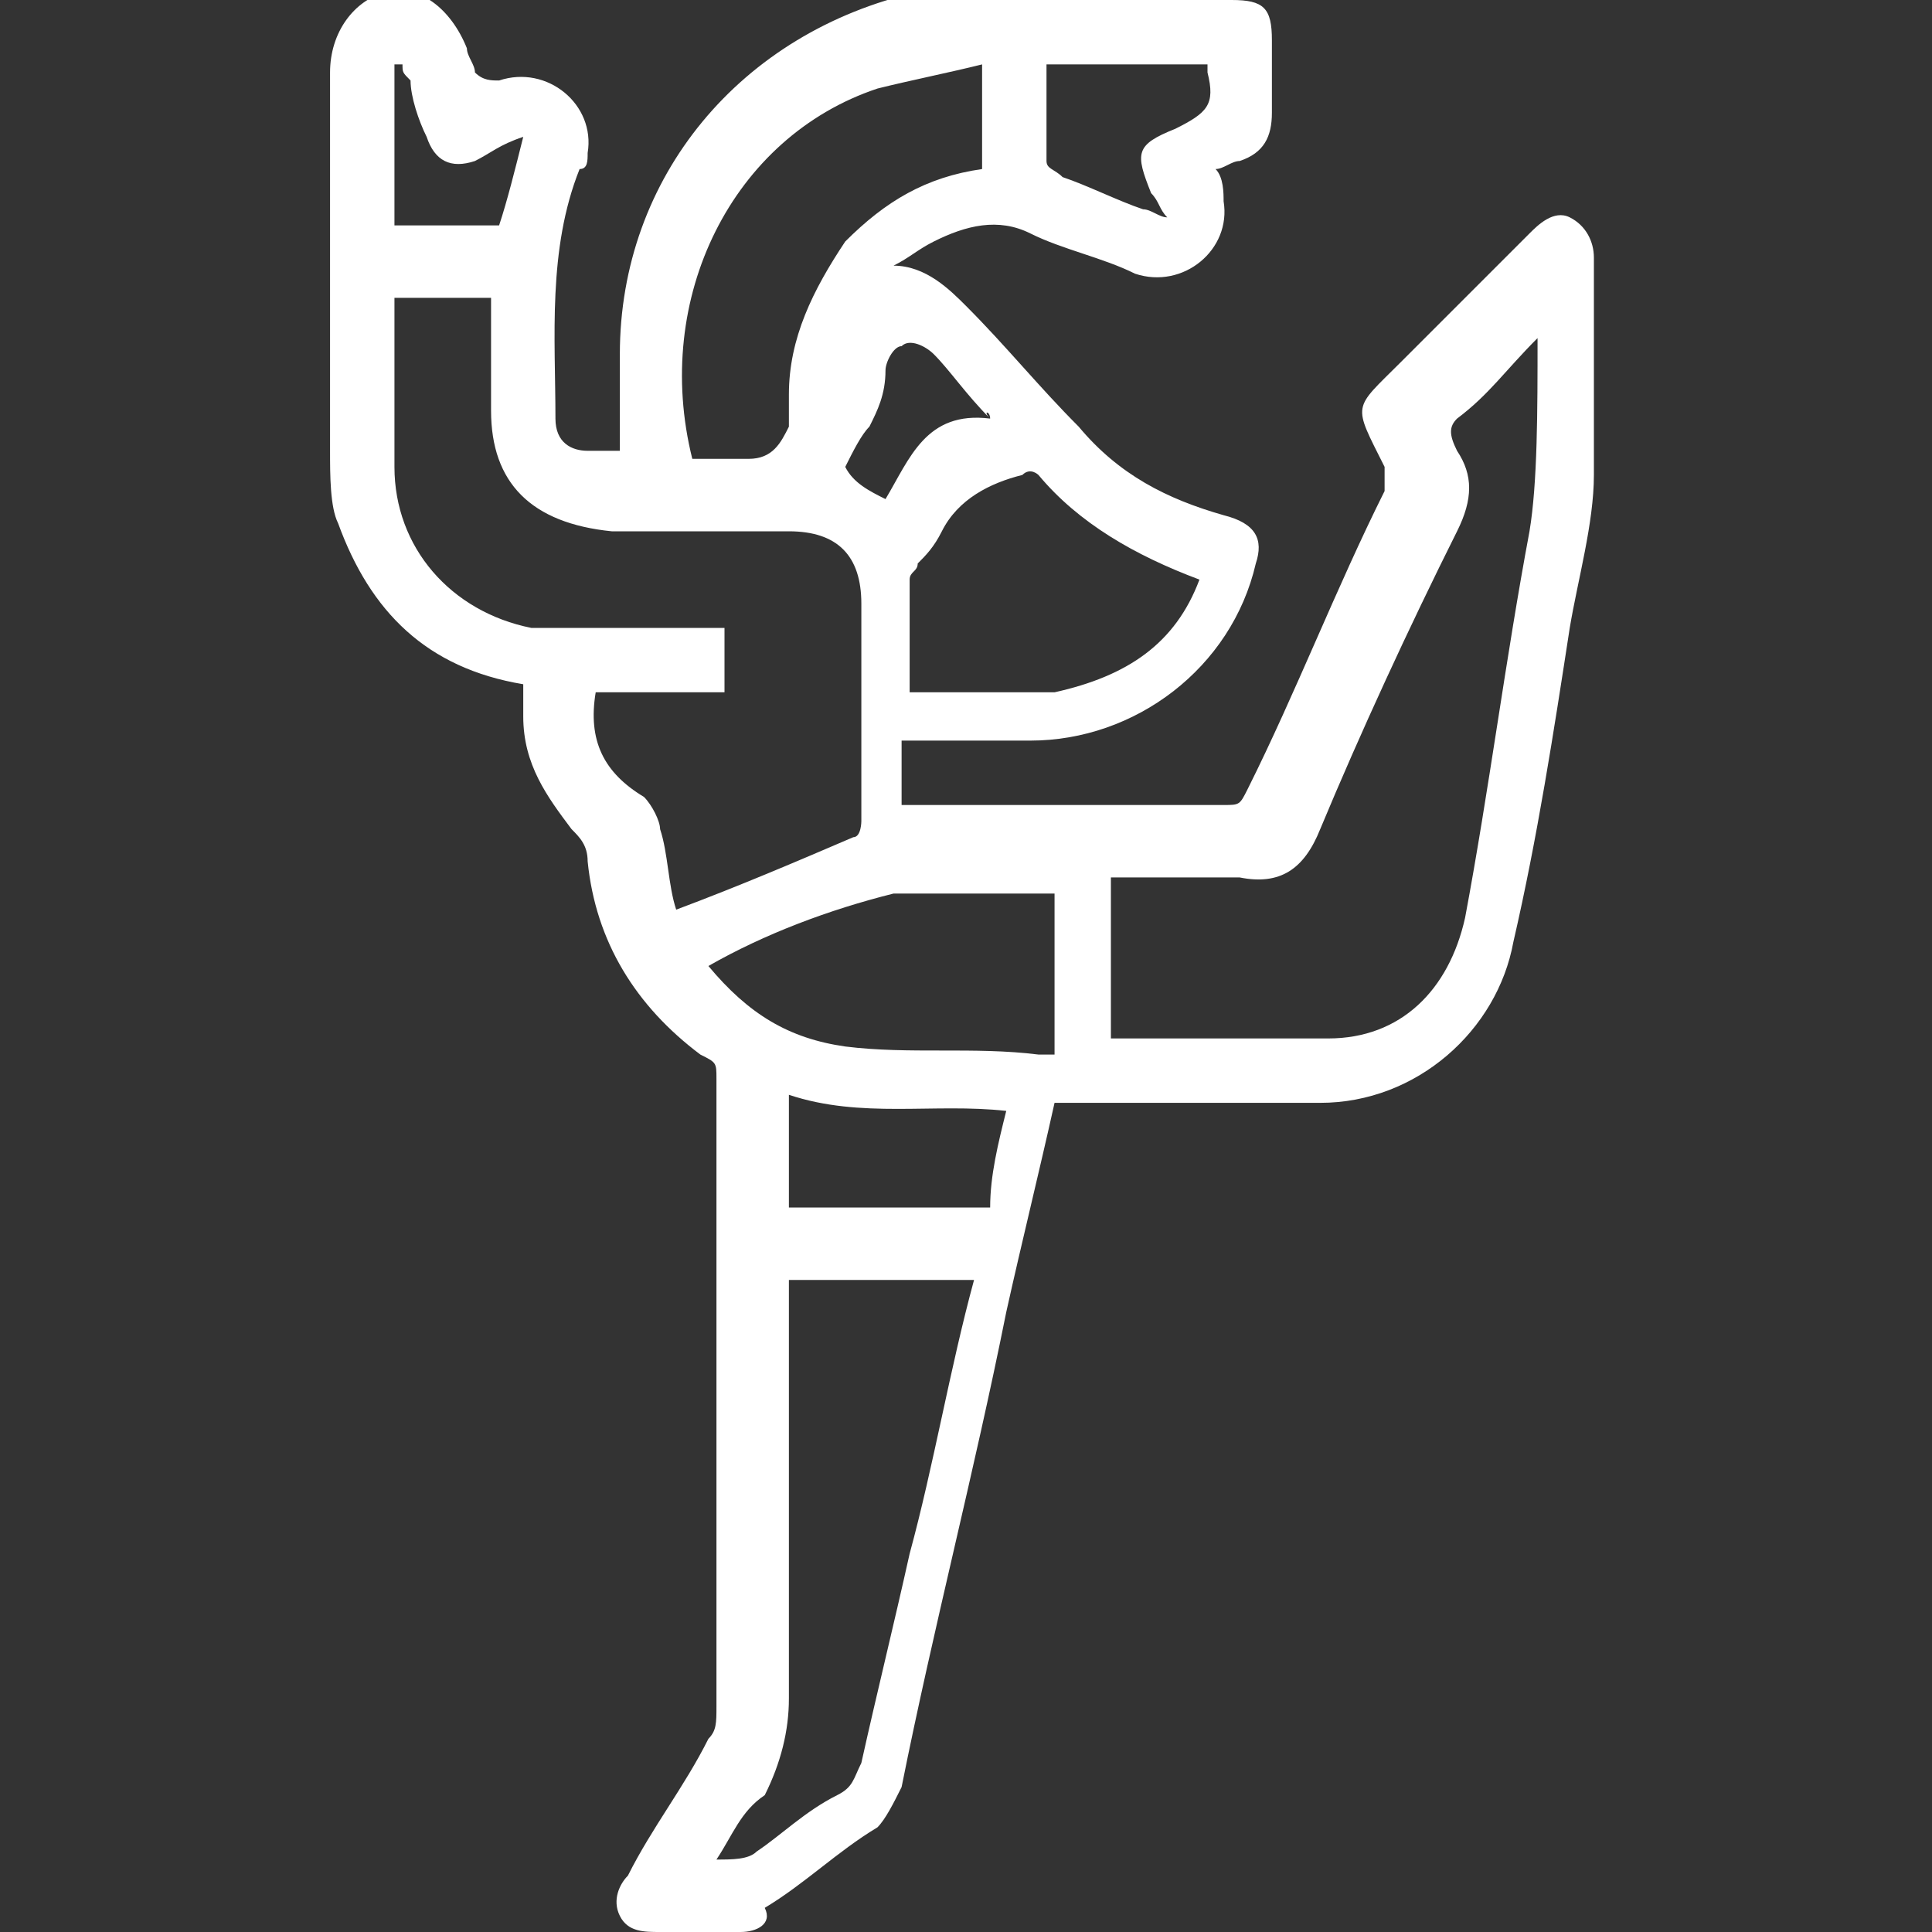 <?xml version="1.0" encoding="utf-8"?>
<!-- Generator: Adobe Illustrator 26.5.0, SVG Export Plug-In . SVG Version: 6.00 Build 0)  -->
<svg version="1.1" id="Layer_1" xmlns="http://www.w3.org/2000/svg" xmlns:xlink="http://www.w3.org/1999/xlink" x="0px" y="0px"
	 viewBox="0 0 24 24" style="enable-background:new 0 0 24 24;" xml:space="preserve">
<rect x="0" y="0" width="24" height="24" fill="#333333" stroke="none"/>
<style type="text/css">
	.st0{fill:#FFFFFF;}
</style>
<g>
	<path class="st0" d="M6.5,8.5c-1.2-0.2-1.9-0.9-2.3-2C4.1,6.3,4.1,5.9,4.1,5.6c0-1.6,0-3.1,0-4.7c0-0.5,0.3-0.9,0.7-1
		c0.4-0.1,0.8,0.2,1,0.7c0,0.1,0.1,0.2,0.1,0.3C6,1,6.1,1,6.2,1c0.6-0.2,1.2,0.3,1.1,0.9c0,0.1,0,0.2-0.1,0.2
		c-0.4,1-0.3,2.1-0.3,3.1c0,0.3,0.2,0.4,0.4,0.4c0.1,0,0.2,0,0.4,0c0-0.4,0-0.8,0-1.2c0-2.2,1.5-4,3.7-4.5C11.7,0,11.9,0,12.2,0
		c1,0,2.1,0,3.1,0c0.4,0,0.5,0.1,0.5,0.5c0,0.3,0,0.6,0,0.9c0,0.3-0.1,0.5-0.4,0.6c-0.1,0-0.2,0.1-0.3,0.1c0.1,0.1,0.1,0.3,0.1,0.4
		c0.1,0.6-0.5,1.1-1.1,0.9c-0.4-0.2-0.9-0.3-1.3-0.5c-0.4-0.2-0.8-0.1-1.2,0.1c-0.2,0.1-0.3,0.2-0.5,0.3c0.4,0,0.7,0.3,0.9,0.5
		c0.5,0.5,0.9,1,1.4,1.5c0.5,0.6,1.1,0.9,1.8,1.1c0.4,0.1,0.5,0.3,0.4,0.6c-0.3,1.3-1.5,2.2-2.8,2.2c-0.5,0-1.1,0-1.6,0
		c0,0.3,0,0.5,0,0.8c0.1,0,0.1,0,0.2,0c1.3,0,2.5,0,3.8,0c0.2,0,0.2,0,0.3-0.2c0.6-1.2,1.1-2.5,1.7-3.7c0-0.1,0-0.2,0-0.3
		c-0.4-0.8-0.4-0.7,0.2-1.3c0.5-0.5,1.1-1.1,1.6-1.6c0.1-0.1,0.3-0.3,0.5-0.2c0.2,0.1,0.3,0.3,0.3,0.5c0,0.9,0,1.8,0,2.7
		c0,0.6-0.2,1.3-0.3,1.9c-0.2,1.3-0.4,2.6-0.7,3.9c-0.2,1.1-1.2,2-2.4,2c-1,0-2,0-3,0c-0.1,0-0.2,0-0.3,0c-0.2,0.9-0.4,1.7-0.6,2.6
		c-0.4,2-0.9,3.9-1.3,5.9c-0.1,0.2-0.2,0.4-0.3,0.5c-0.5,0.3-0.9,0.7-1.4,1C9.6,23.9,9.4,24,9.2,24c-0.3,0-0.6,0-1,0
		c-0.2,0-0.4,0-0.5-0.2c-0.1-0.2,0-0.4,0.1-0.5c0.3-0.6,0.7-1.1,1-1.7c0.1-0.1,0.1-0.2,0.1-0.4c0-2.6,0-5.2,0-7.8
		c0-0.2,0-0.2-0.2-0.3c-0.8-0.6-1.3-1.4-1.4-2.4c0-0.2-0.1-0.3-0.2-0.4C6.8,9.9,6.5,9.5,6.5,8.9C6.5,8.8,6.5,8.7,6.5,8.5z M4.9,3.7
		c0,0.7,0,1.4,0,2.1c0,1,0.7,1.8,1.7,2c0.3,0,0.6,0,0.9,0c0.5,0,1,0,1.5,0c0,0.3,0,0.5,0,0.8c-0.5,0-1.1,0-1.6,0
		c-0.1,0.6,0.1,1,0.6,1.3c0.1,0.1,0.2,0.3,0.2,0.4c0.1,0.3,0.1,0.7,0.2,1c0.8-0.3,1.5-0.6,2.2-0.9c0.1,0,0.1-0.2,0.1-0.2
		c0-0.9,0-1.8,0-2.7c0-0.6-0.3-0.9-0.9-0.9c-0.7,0-1.4,0-2.2,0C6.6,6.5,6.1,6,6.1,5.1c0-0.5,0-1,0-1.4C5.7,3.7,5.3,3.7,4.9,3.7z
		 M19.1,4.2c-0.4,0.4-0.6,0.7-1,1C18,5.3,18,5.4,18.1,5.6c0.2,0.3,0.2,0.6,0,1c-0.6,1.2-1.2,2.5-1.7,3.7c-0.2,0.5-0.5,0.7-1,0.6
		c-0.5,0-1.1,0-1.6,0c0,0.7,0,1.4,0,2c0.9,0,1.8,0,2.7,0c0.9,0,1.5-0.6,1.7-1.5c0.3-1.6,0.5-3.2,0.8-4.8C19.1,6,19.1,5.1,19.1,4.2z
		 M8.9,23.1C8.9,23.2,8.9,23.2,8.9,23.1c0.2,0,0.4,0,0.5-0.1c0.3-0.2,0.6-0.5,1-0.7c0.2-0.1,0.2-0.2,0.3-0.4
		c0.2-0.9,0.4-1.7,0.6-2.6c0.3-1.1,0.5-2.3,0.8-3.4c-0.8,0-1.5,0-2.3,0c0,0.1,0,0.2,0,0.3c0,1.6,0,3.3,0,4.9c0,0.4-0.1,0.8-0.3,1.2
		C9.2,22.5,9.1,22.8,8.9,23.1z M12.2,0.8c-0.4,0.1-0.9,0.2-1.3,0.3C9.1,1.7,8.1,3.7,8.6,5.7c0.2,0,0.5,0,0.7,0
		c0.3,0,0.4-0.2,0.5-0.4c0-0.1,0-0.3,0-0.4c0-0.7,0.3-1.3,0.7-1.9c0.5-0.5,1-0.8,1.7-0.9C12.2,1.6,12.2,1.2,12.2,0.8z M8.8,12
		c0.5,0.6,1,0.9,1.7,1c0.8,0.1,1.6,0,2.4,0.1c0.1,0,0.1,0,0.2,0c0-0.7,0-1.3,0-2c-0.6,0-1.2,0-1.8,0c-0.1,0-0.1,0-0.2,0
		C10.3,11.3,9.5,11.6,8.8,12z M14.9,7.2c-0.8-0.3-1.5-0.7-2-1.3c0,0-0.1-0.1-0.2,0c-0.4,0.1-0.8,0.3-1,0.7c-0.1,0.2-0.2,0.3-0.3,0.4
		c0,0.1-0.1,0.1-0.1,0.2c0,0.5,0,0.9,0,1.4c0.6,0,1.2,0,1.8,0C14,8.4,14.6,8,14.9,7.2z M12.5,13.8c-0.9-0.1-1.8,0.1-2.7-0.2
		c0,0.5,0,0.9,0,1.4c0.8,0,1.6,0,2.5,0C12.3,14.6,12.4,14.2,12.5,13.8z M13,0.8c0,0.4,0,0.8,0,1.2c0,0.1,0.1,0.1,0.2,0.2
		c0.3,0.1,0.7,0.3,1,0.4c0.1,0,0.2,0.1,0.3,0.1c-0.1-0.1-0.1-0.2-0.2-0.3c-0.2-0.5-0.2-0.6,0.3-0.8C15,1.4,15.1,1.3,15,0.9
		c0,0,0-0.1,0-0.1C14.4,0.8,13.7,0.8,13,0.8z M6.5,1.7C6.2,1.8,6.1,1.9,5.9,2C5.6,2.1,5.4,2,5.3,1.7C5.2,1.5,5.1,1.2,5.1,1
		C5,0.9,5,0.9,5,0.8c0,0,0,0-0.1,0c0,0.7,0,1.3,0,2c0.4,0,0.9,0,1.3,0C6.3,2.5,6.4,2.1,6.5,1.7z M12.3,5.2
		C12.3,5.1,12.2,5.1,12.3,5.2c-0.3-0.3-0.5-0.6-0.7-0.8c-0.1-0.1-0.3-0.2-0.4-0.1c-0.1,0-0.2,0.2-0.2,0.3c0,0.3-0.1,0.5-0.2,0.7
		c-0.1,0.1-0.2,0.3-0.3,0.5C10.6,6,10.8,6.1,11,6.2C11.3,5.7,11.5,5.1,12.3,5.2z"/>
</g>
</svg>

